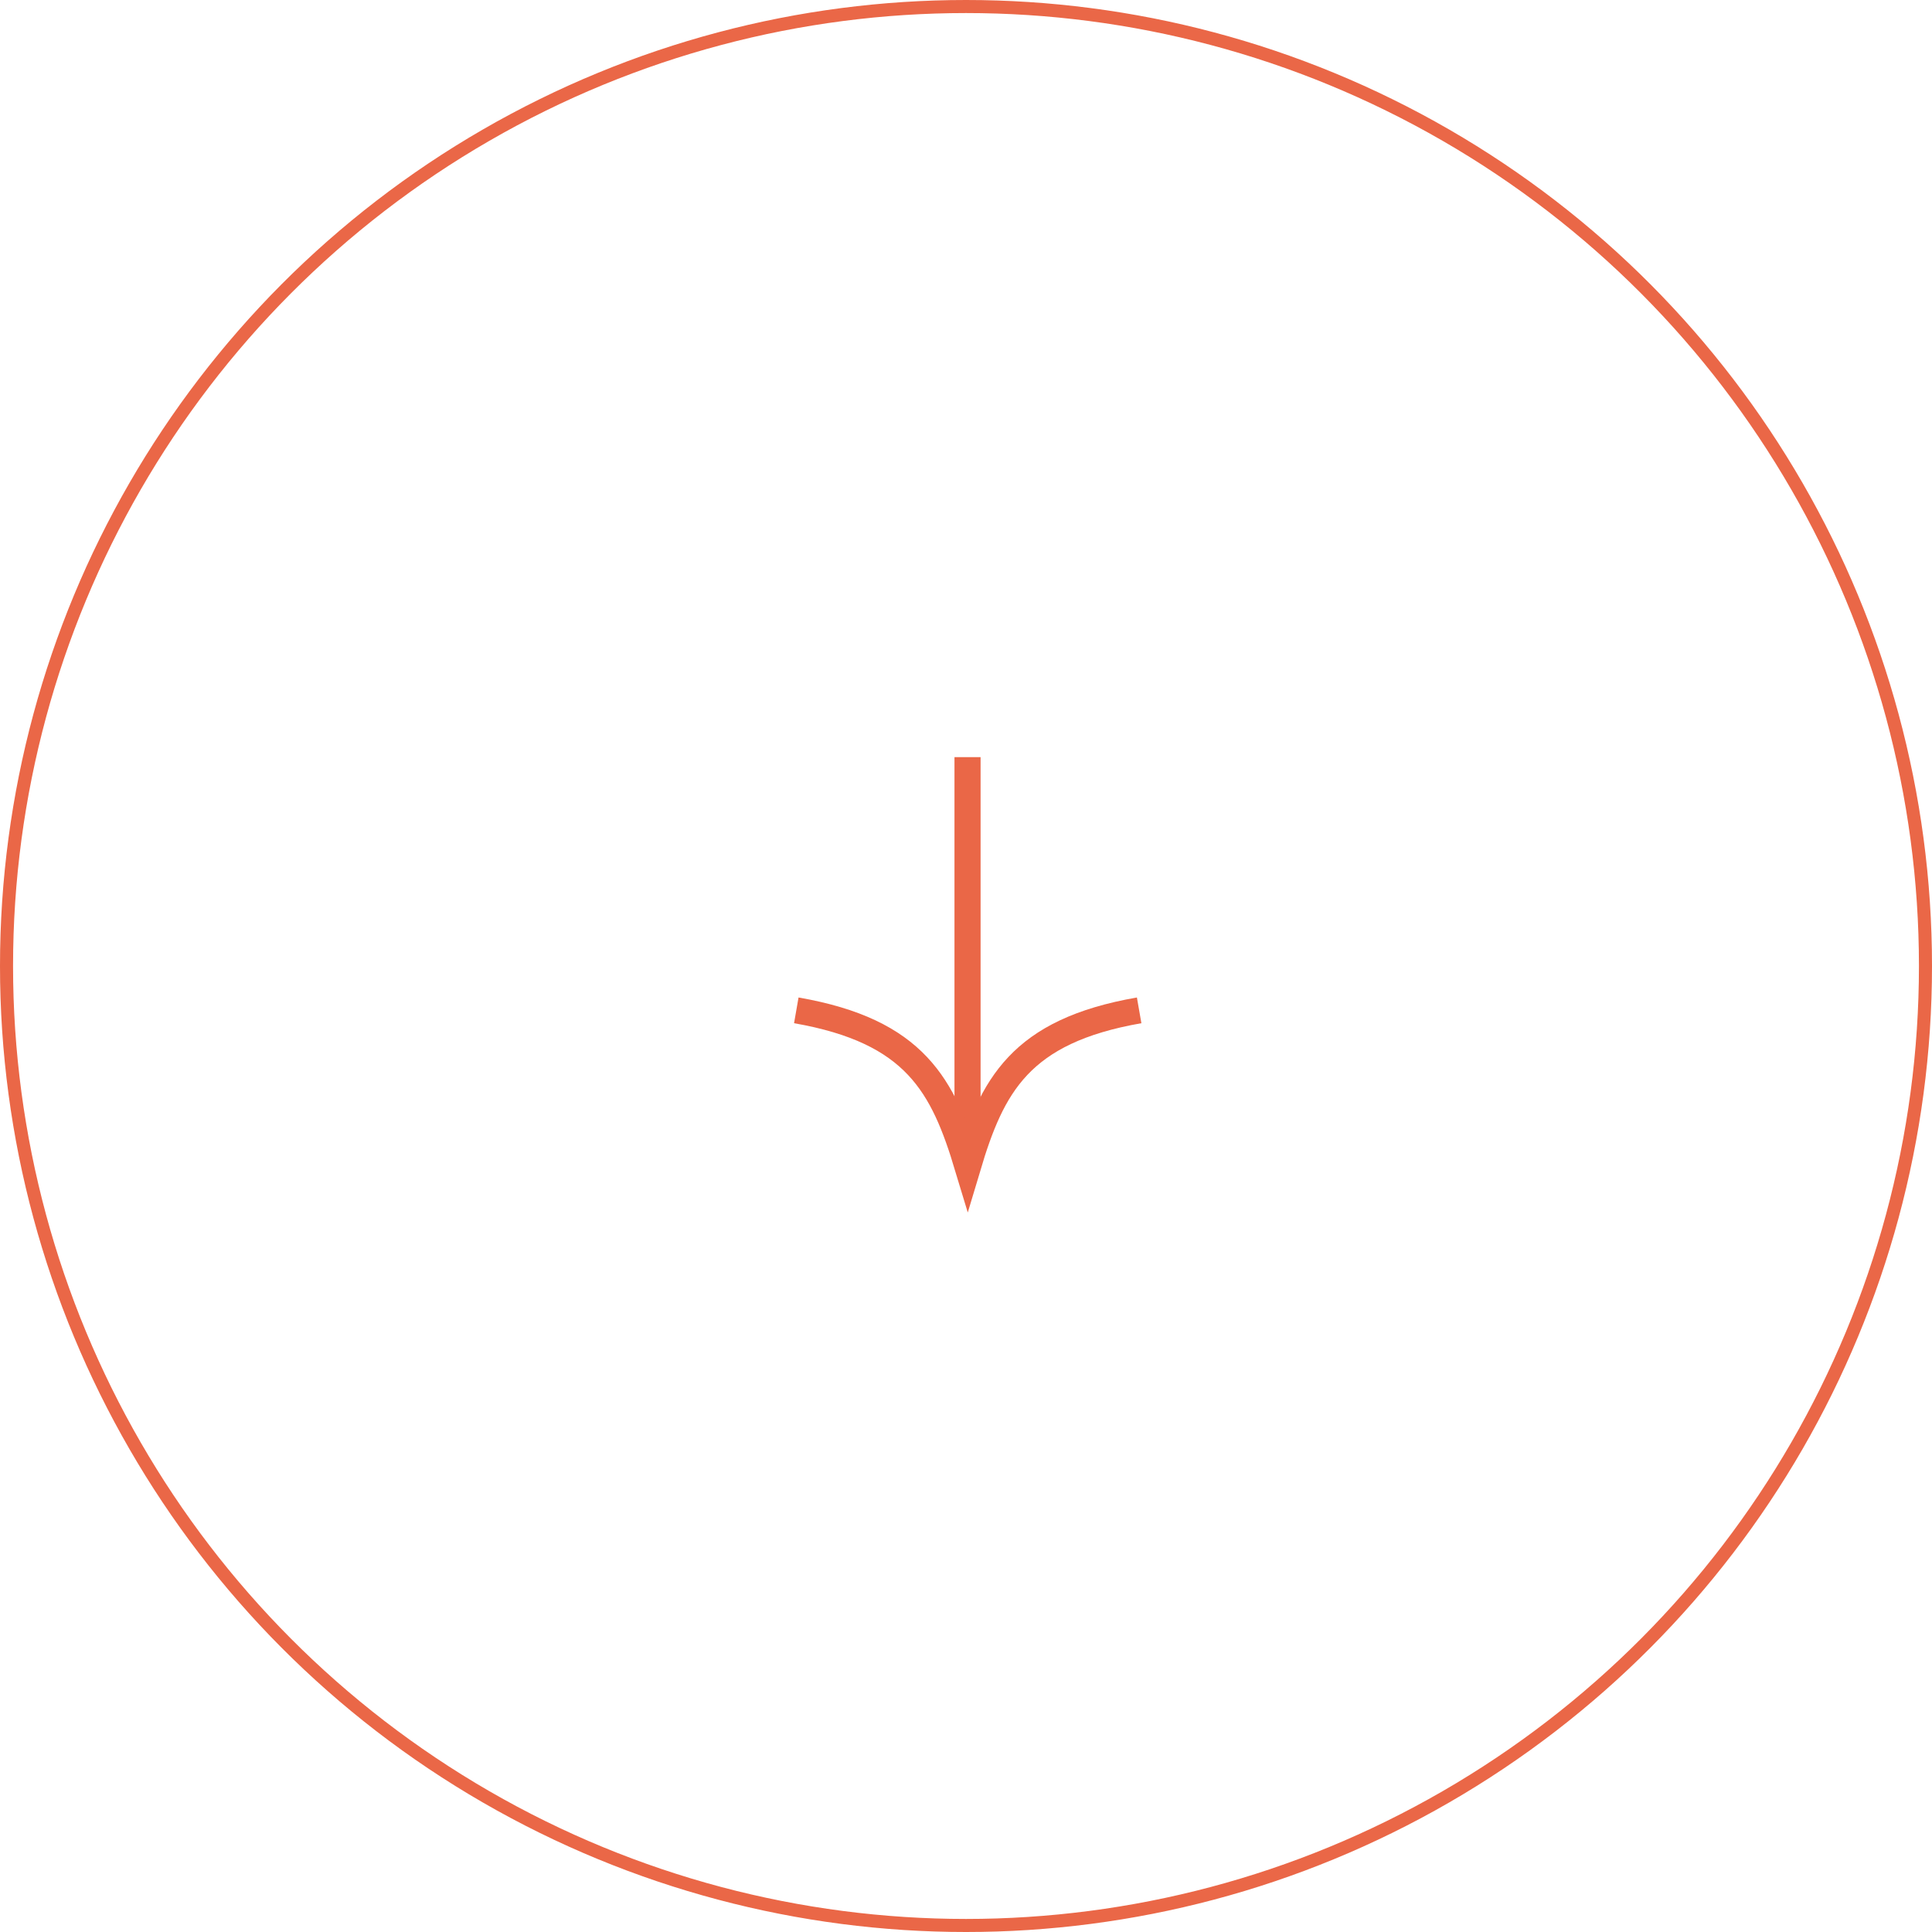 <svg width="148" height="148" viewBox="0 0 148 148" fill="none" xmlns="http://www.w3.org/2000/svg"><circle cx="74" cy="74" r="73.5" stroke="#EA6747"/><path d="M74.117 87.796L74.117 58" stroke="#EA6747" stroke-width="2" stroke-miterlimit="10"/><path d="M61 77.397C70.131 78.99 72.252 83.165 74.132 89.404C75.997 83.165 78.133 78.99 87.264 77.397" stroke="#EA6747" stroke-width="2" stroke-miterlimit="10"/></svg>